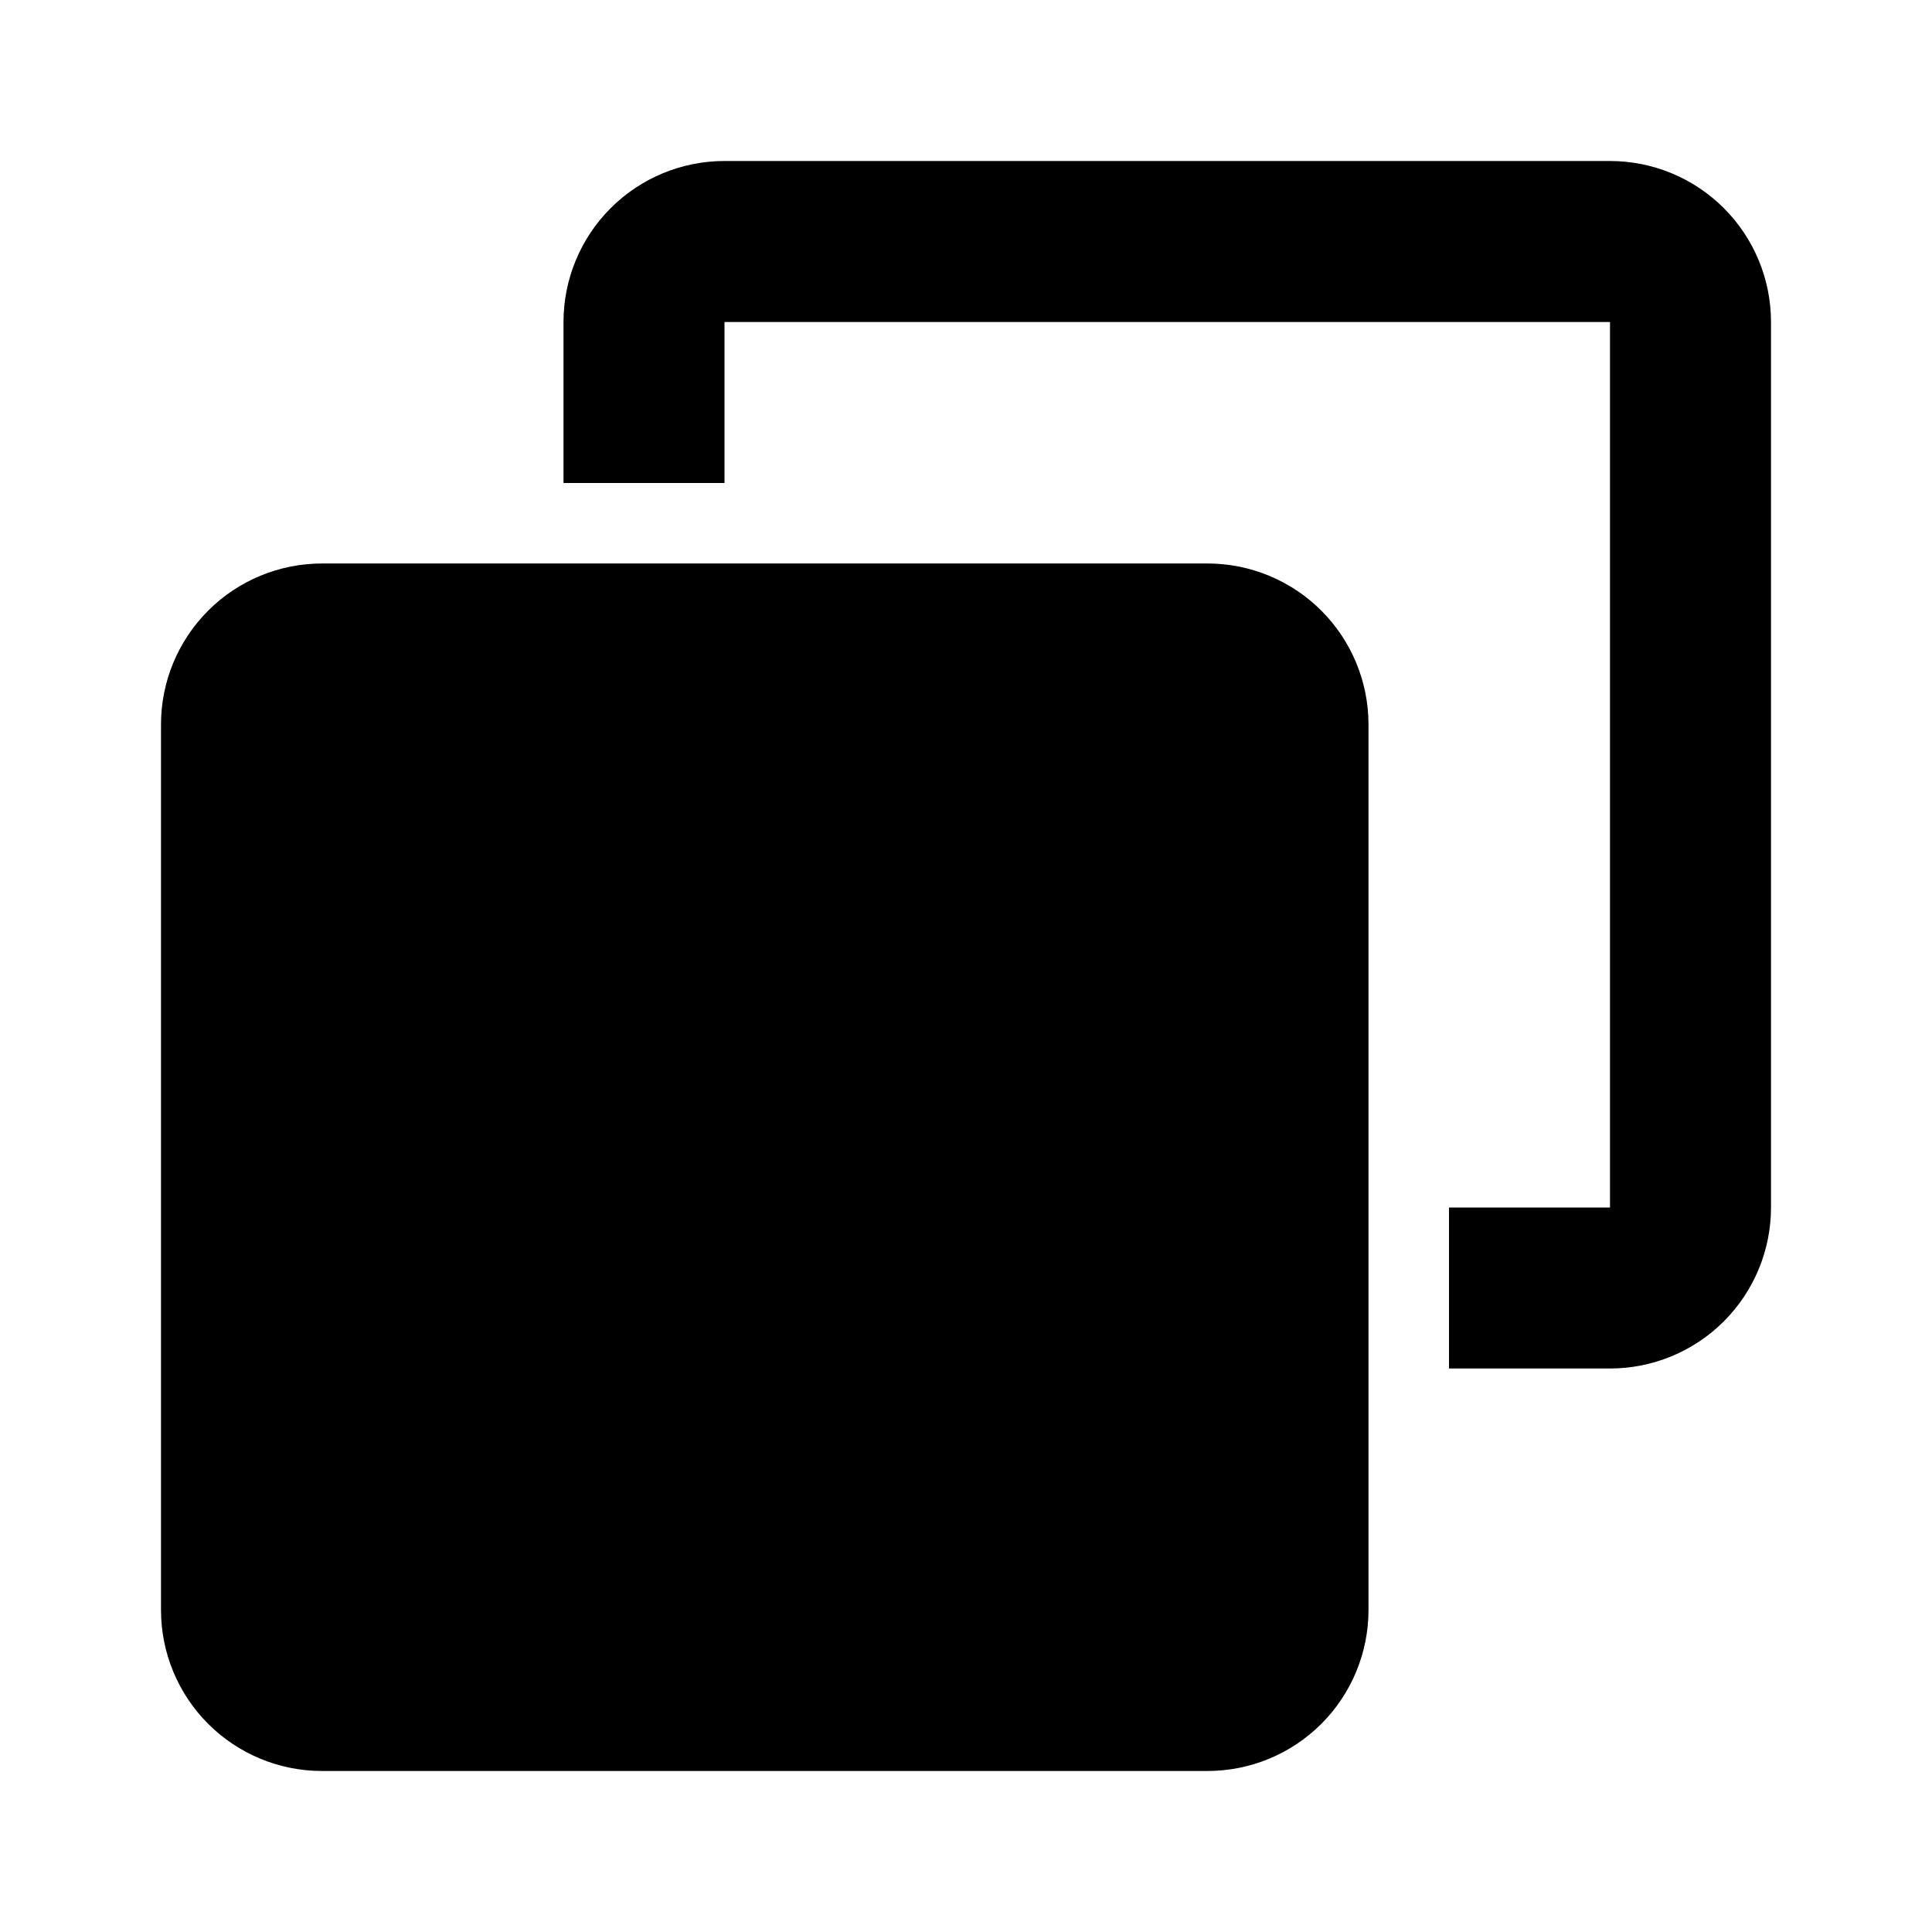 <?xml version="1.0" encoding="UTF-8"?> <svg xmlns="http://www.w3.org/2000/svg" width="130" height="130" viewBox="0 0 130 130" fill="none"><g clip-path="url(#clip0_3771_252)"><path fill-rule="evenodd" clip-rule="evenodd" d="M48.75 10.833C45.877 10.833 43.121 11.974 41.09 14.006C39.058 16.038 37.917 18.793 37.917 21.666V32.5H48.75V21.666H108.333V81.25H97.5V92.083H108.333C111.206 92.083 113.962 90.942 115.994 88.91C118.025 86.878 119.167 84.123 119.167 81.25V21.666C119.167 18.793 118.025 16.038 115.994 14.006C113.962 11.974 111.206 10.833 108.333 10.833H48.75ZM21.667 37.916C18.793 37.916 16.038 39.058 14.006 41.089C11.975 43.121 10.833 45.877 10.833 48.75V108.333C10.833 111.206 11.975 113.962 14.006 115.993C16.038 118.025 18.793 119.166 21.667 119.166H81.25C84.123 119.166 86.879 118.025 88.91 115.993C90.942 113.962 92.083 111.206 92.083 108.333V48.75C92.083 45.877 90.942 43.121 88.91 41.089C86.879 39.058 84.123 37.916 81.25 37.916H21.667Z" fill="black"></path></g><defs><clipPath id="clip0_3771_252"><rect width="130" height="130" fill="white"></rect></clipPath></defs></svg> 